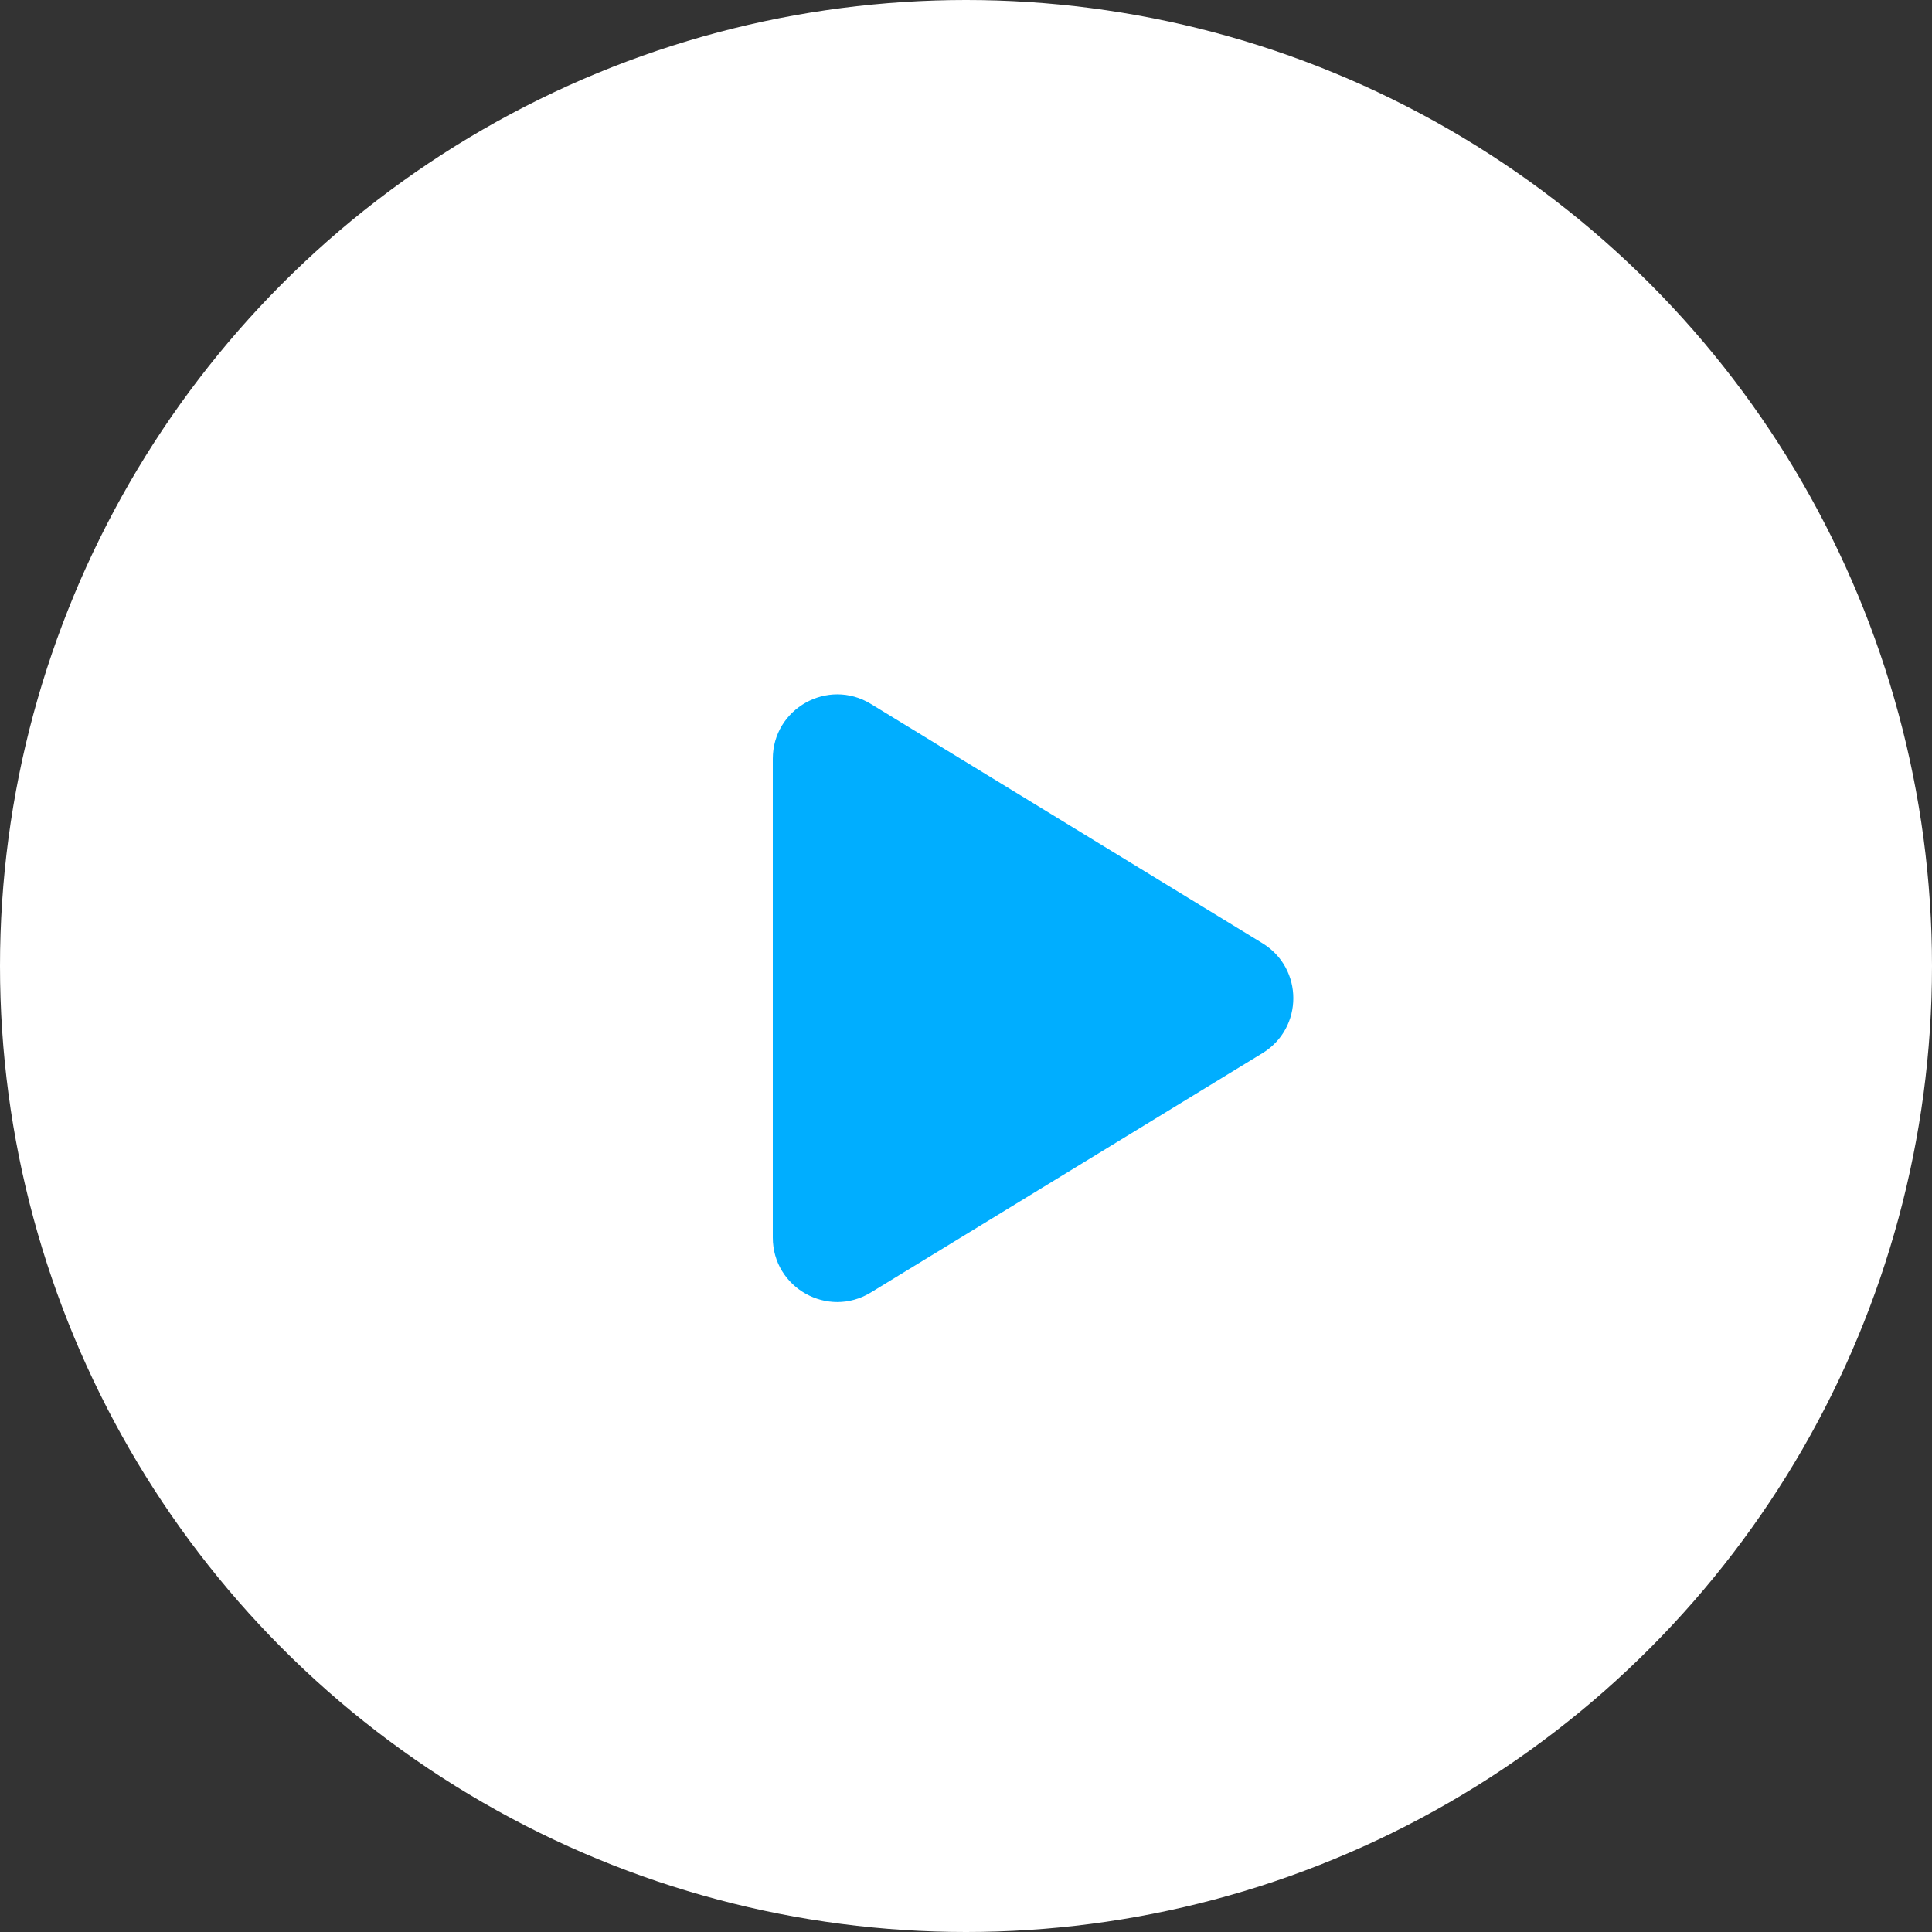 <?xml version="1.0" encoding="UTF-8"?> <svg xmlns="http://www.w3.org/2000/svg" width="30" height="30" viewBox="0 0 30 30" fill="none"><rect x="0" y="0" width="30" height="30" fill="#333333" stroke="none"/><circle cx="15" cy="15" r="15" fill="white"></circle><path d="M19.604 14.647C20.242 15.037 20.242 15.963 19.604 16.353L13.522 20.07C12.855 20.477 12 19.998 12 19.217L12 11.783C12 11.002 12.855 10.523 13.522 10.93L19.604 14.647Z" fill="#00AEFF"></path></svg> 